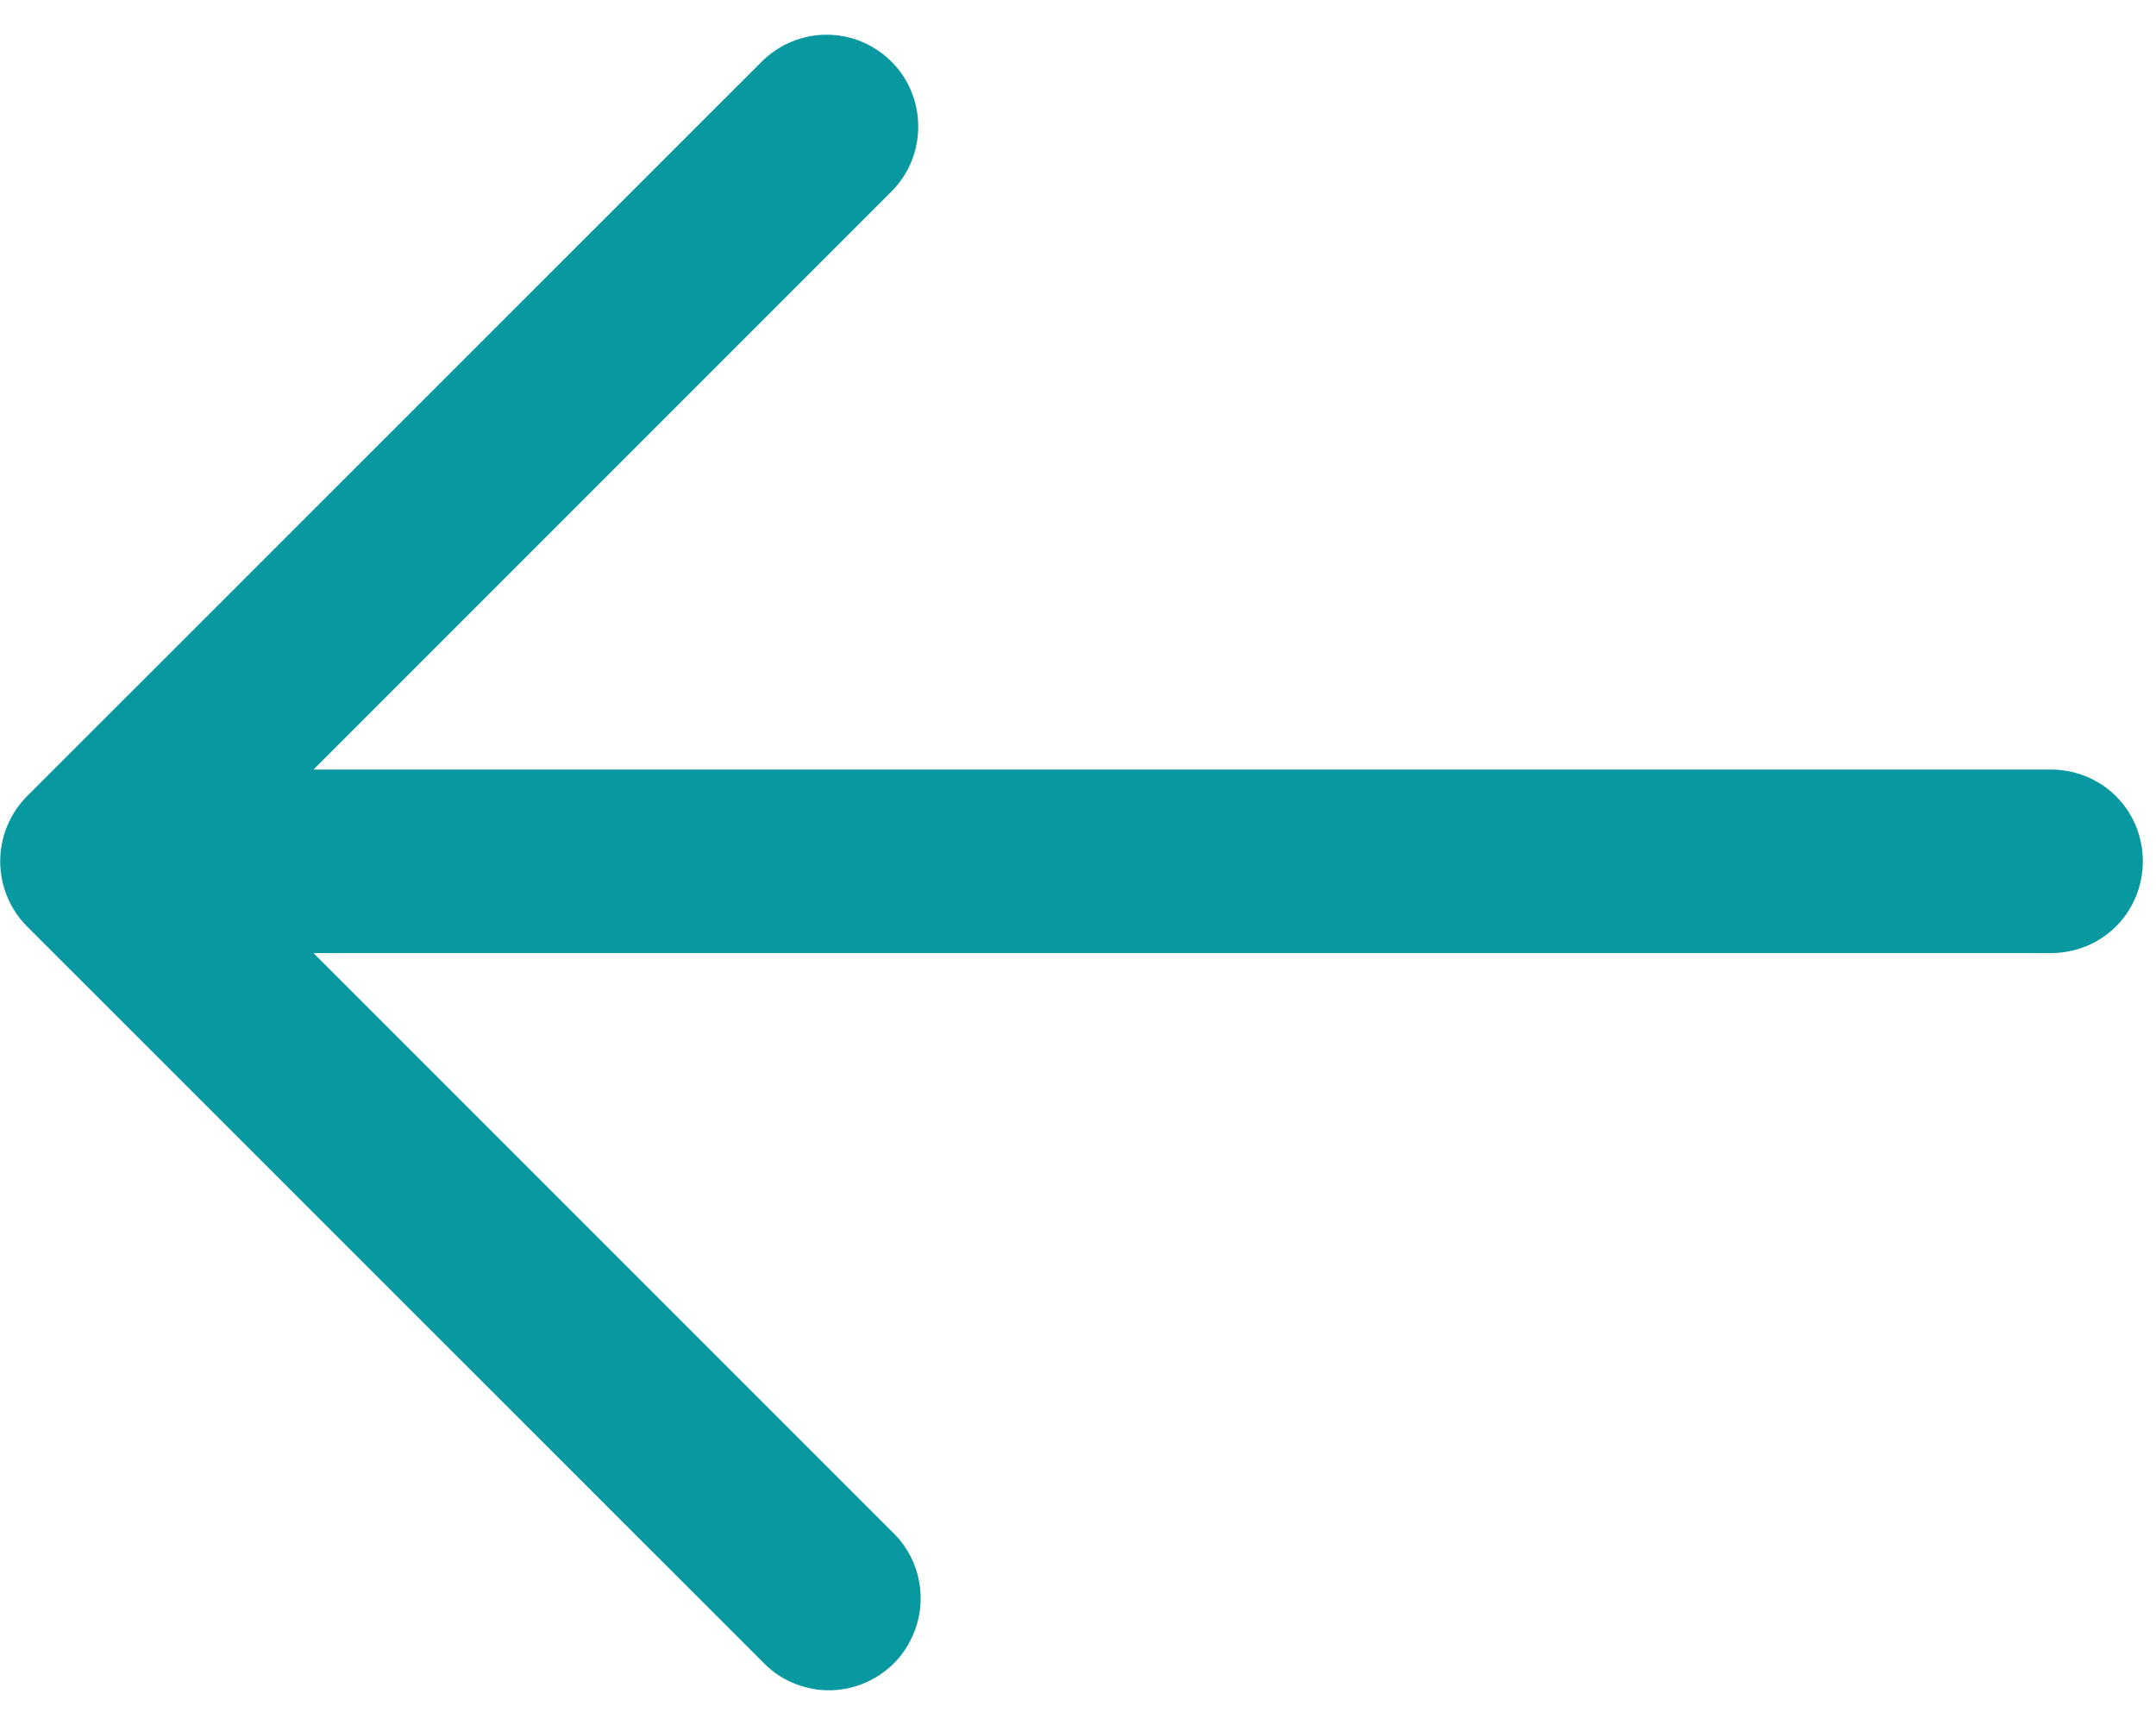 <svg xmlns="http://www.w3.org/2000/svg" width="10" height="8" viewBox="0 0 10 8" fill="none"><g clip-path="url(#clip0_1593_19)"><path fill-rule="evenodd" clip-rule="evenodd" d="M4.135 0.286C4.055 0.206 3.947 0.161 3.834 0.161C3.721 0.161 3.613 0.206 3.533 0.286L0.125 3.693C0.045 3.773 0.001 3.882 0.001 3.994C0.001 4.107 0.045 4.216 0.125 4.296L3.533 7.703C3.572 7.745 3.619 7.779 3.671 7.802C3.723 7.825 3.78 7.838 3.837 7.839C3.894 7.84 3.951 7.829 4.004 7.808C4.057 7.786 4.105 7.755 4.146 7.714C4.186 7.674 4.218 7.625 4.239 7.572C4.261 7.519 4.271 7.463 4.27 7.405C4.269 7.348 4.257 7.292 4.234 7.24C4.21 7.187 4.177 7.14 4.135 7.101L1.454 4.42H9.513C9.626 4.42 9.735 4.376 9.815 4.296C9.895 4.216 9.939 4.107 9.939 3.994C9.939 3.882 9.895 3.773 9.815 3.693C9.735 3.613 9.626 3.569 9.513 3.569H1.454L4.135 0.888C4.215 0.808 4.259 0.7 4.259 0.587C4.259 0.474 4.215 0.366 4.135 0.286Z" fill="#0898A0"></path></g><defs><clipPath id="clip0_1593_19"><rect width="10" height="8" fill="white"></rect></clipPath></defs></svg>